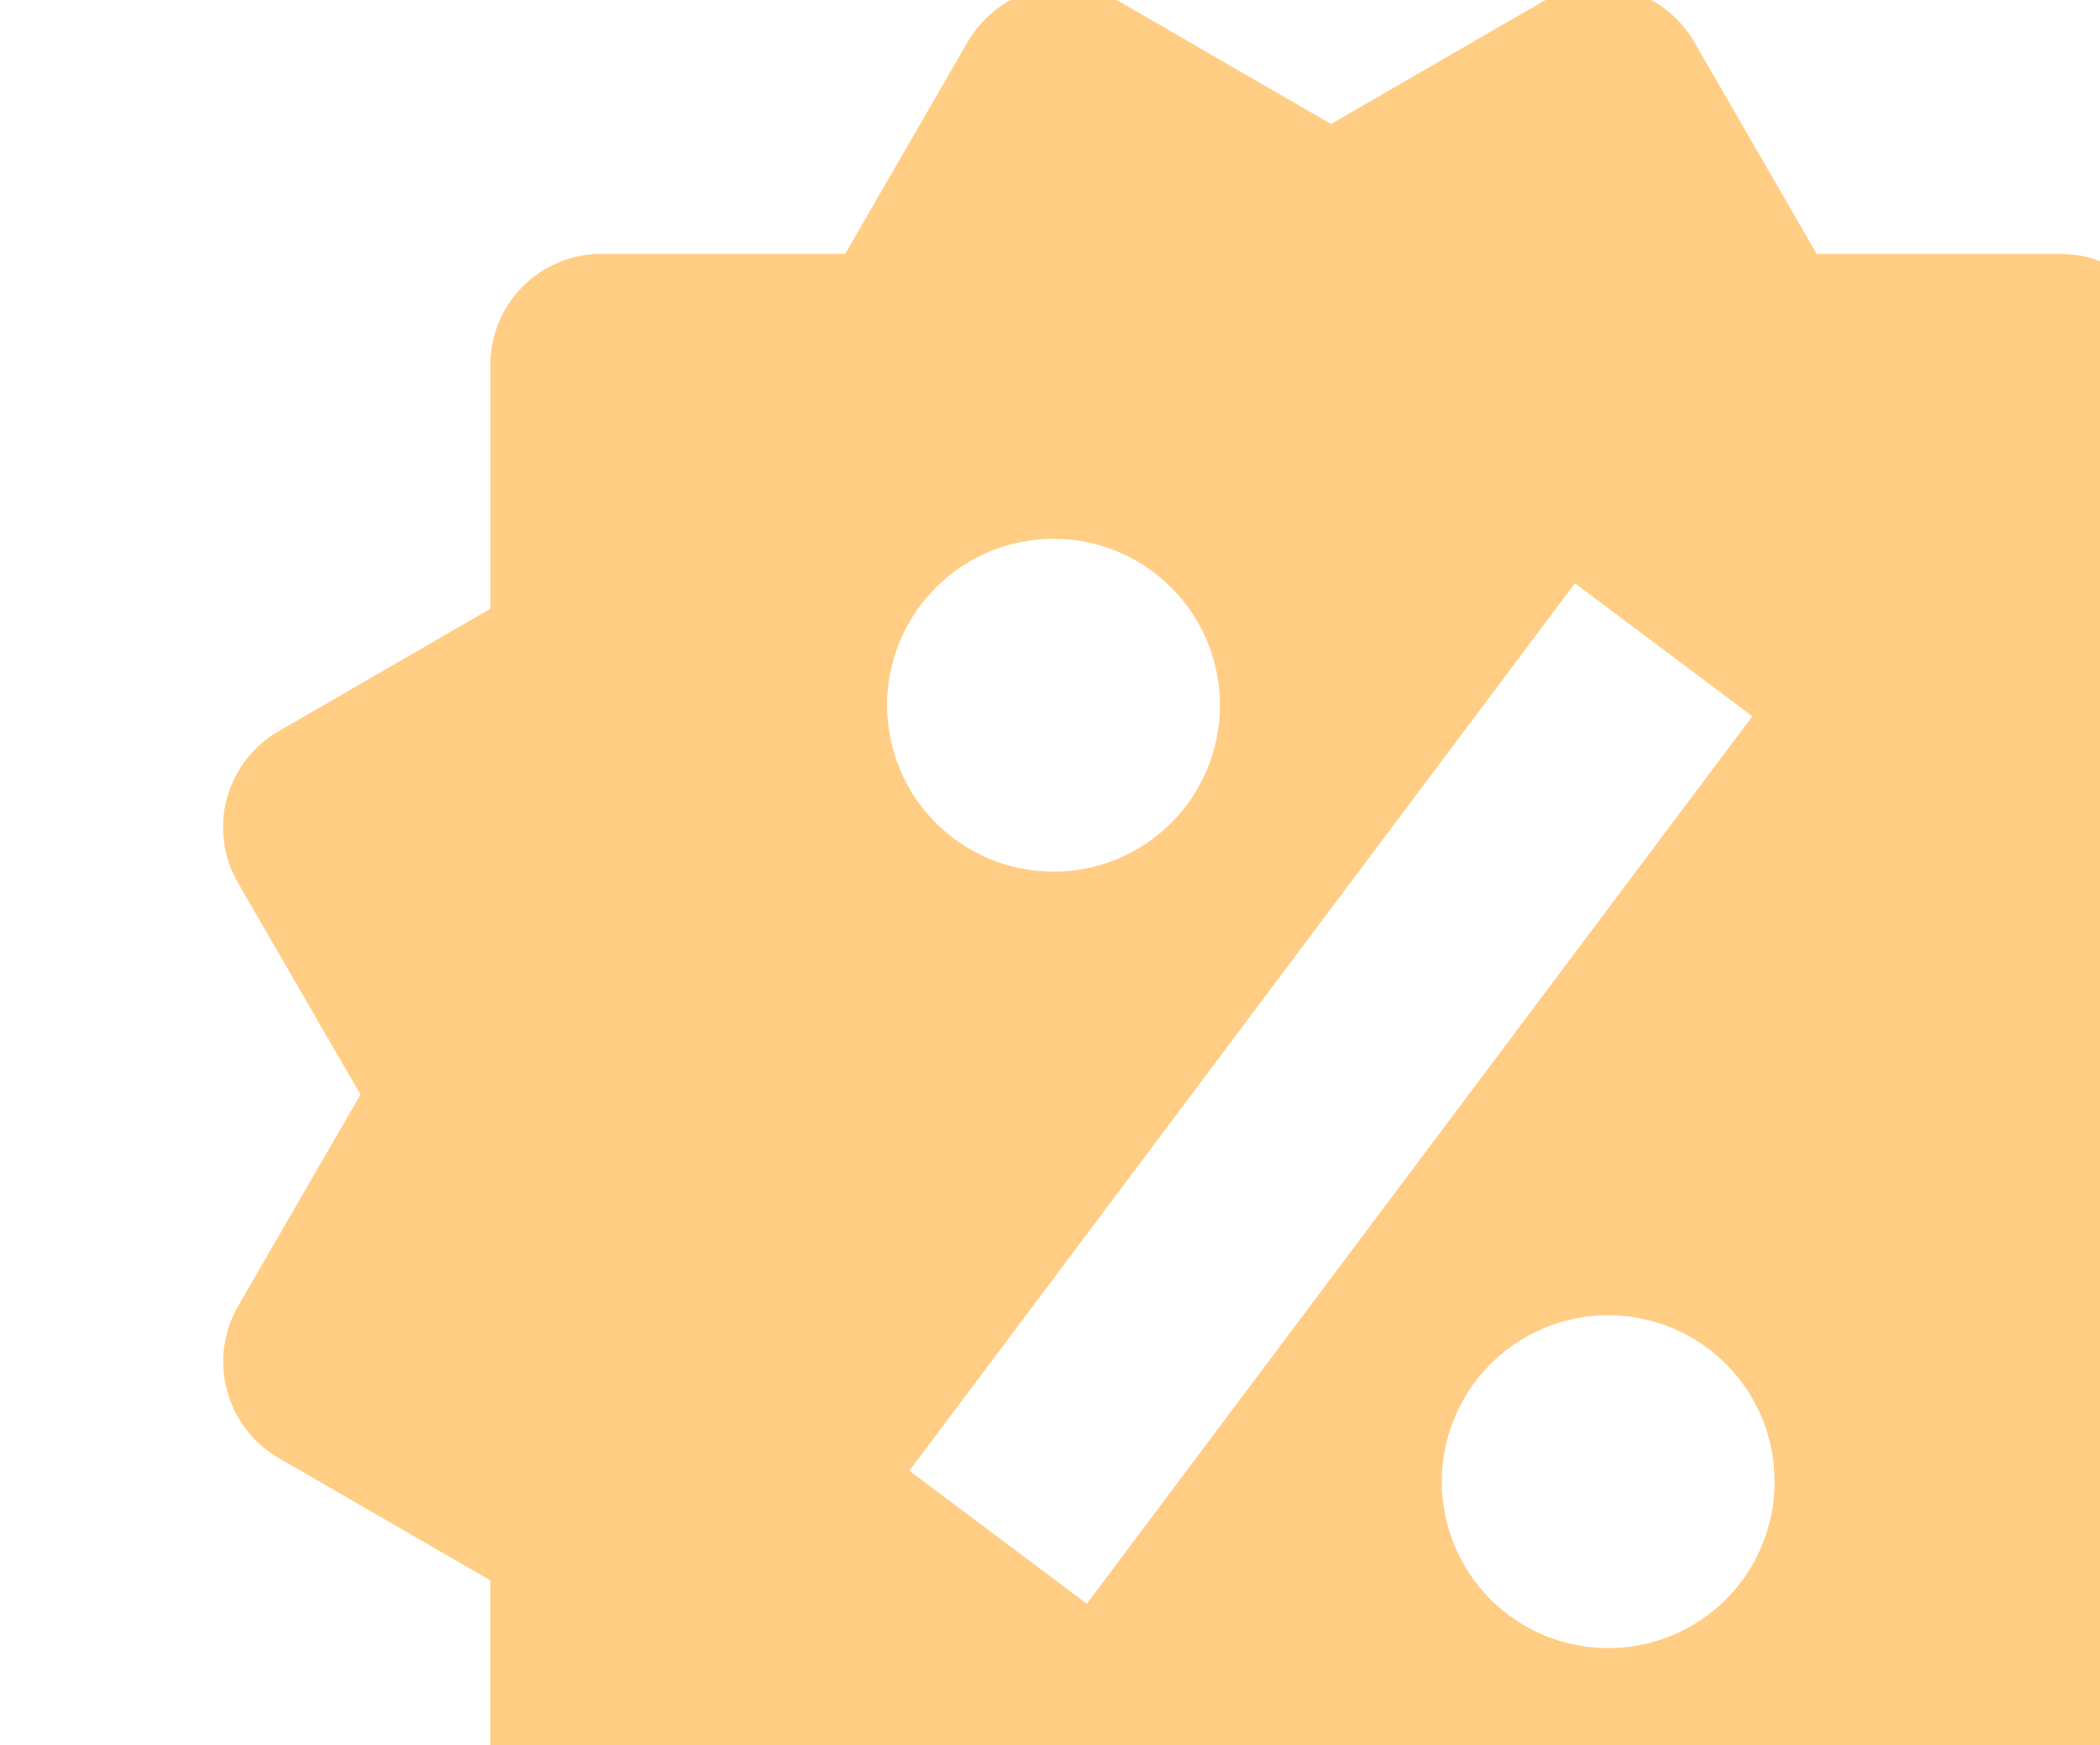 <svg width="71" height="59" viewBox="0 0 71 59" fill="none" xmlns="http://www.w3.org/2000/svg">
<path d="M77.809 37L81.949 29.845C82.446 28.984 82.582 27.961 82.325 27C82.068 26.04 81.441 25.22 80.58 24.722L73.418 20.582V12.332C73.418 11.338 73.022 10.384 72.319 9.681C71.616 8.978 70.662 8.582 69.668 8.582H61.421L57.285 1.424C56.788 0.562 55.969 -0.066 55.009 -0.324C54.533 -0.451 54.037 -0.484 53.548 -0.419C53.06 -0.355 52.589 -0.195 52.163 0.051L45 4.191L37.837 0.047C36.976 -0.45 35.953 -0.585 34.992 -0.327C34.031 -0.07 33.212 0.559 32.715 1.42L28.575 8.582H20.329C19.334 8.582 18.38 8.978 17.677 9.681C16.974 10.384 16.579 11.338 16.579 12.332V20.579L9.416 24.719C8.99 24.965 8.616 25.294 8.316 25.685C8.016 26.076 7.797 26.522 7.669 26.998C7.542 27.474 7.51 27.971 7.575 28.459C7.64 28.948 7.801 29.419 8.047 29.845L12.188 37L8.047 44.155C7.552 45.017 7.418 46.039 7.674 46.999C7.93 47.96 8.555 48.78 9.412 49.281L16.575 53.421V61.667C16.575 62.662 16.97 63.616 17.673 64.319C18.377 65.022 19.33 65.417 20.325 65.417H28.575L32.715 72.58C33.047 73.147 33.521 73.619 34.09 73.948C34.66 74.276 35.305 74.451 35.962 74.455C36.615 74.455 37.264 74.282 37.841 73.949L44.996 69.809L52.159 73.949C53.02 74.446 54.043 74.582 55.003 74.325C55.964 74.068 56.783 73.441 57.281 72.58L61.417 65.417H69.664C70.658 65.417 71.612 65.022 72.315 64.319C73.019 63.616 73.414 62.662 73.414 61.667V53.421L80.576 49.281C81.003 49.035 81.377 48.706 81.677 48.315C81.976 47.924 82.196 47.478 82.323 47.002C82.45 46.526 82.482 46.029 82.417 45.541C82.353 45.052 82.192 44.581 81.945 44.155L77.809 37ZM35.621 18.212C37.114 18.213 38.545 18.806 39.599 19.862C40.654 20.917 41.247 22.349 41.246 23.841C41.246 25.334 40.652 26.765 39.597 27.819C38.541 28.874 37.11 29.467 35.617 29.466C34.125 29.466 32.694 28.872 31.639 27.817C30.584 26.761 29.992 25.33 29.992 23.837C29.993 22.345 30.586 20.914 31.642 19.859C32.697 18.804 34.129 18.212 35.621 18.212ZM36.746 54.212L30.746 49.716L53.246 19.716L59.246 24.212L36.746 54.212ZM54.371 55.712C53.632 55.712 52.901 55.566 52.218 55.283C51.535 55 50.915 54.586 50.393 54.063C49.871 53.54 49.456 52.92 49.174 52.237C48.891 51.554 48.746 50.823 48.746 50.084C48.746 49.345 48.892 48.613 49.175 47.931C49.458 47.248 49.873 46.628 50.396 46.105C50.918 45.583 51.539 45.169 52.221 44.886C52.904 44.604 53.636 44.458 54.375 44.459C55.867 44.459 57.298 45.053 58.353 46.108C59.408 47.164 60.001 48.595 60 50.087C59.999 51.58 59.406 53.011 58.351 54.066C57.295 55.121 55.864 55.713 54.371 55.712Z" fill="#FFCE84"/>
</svg>
